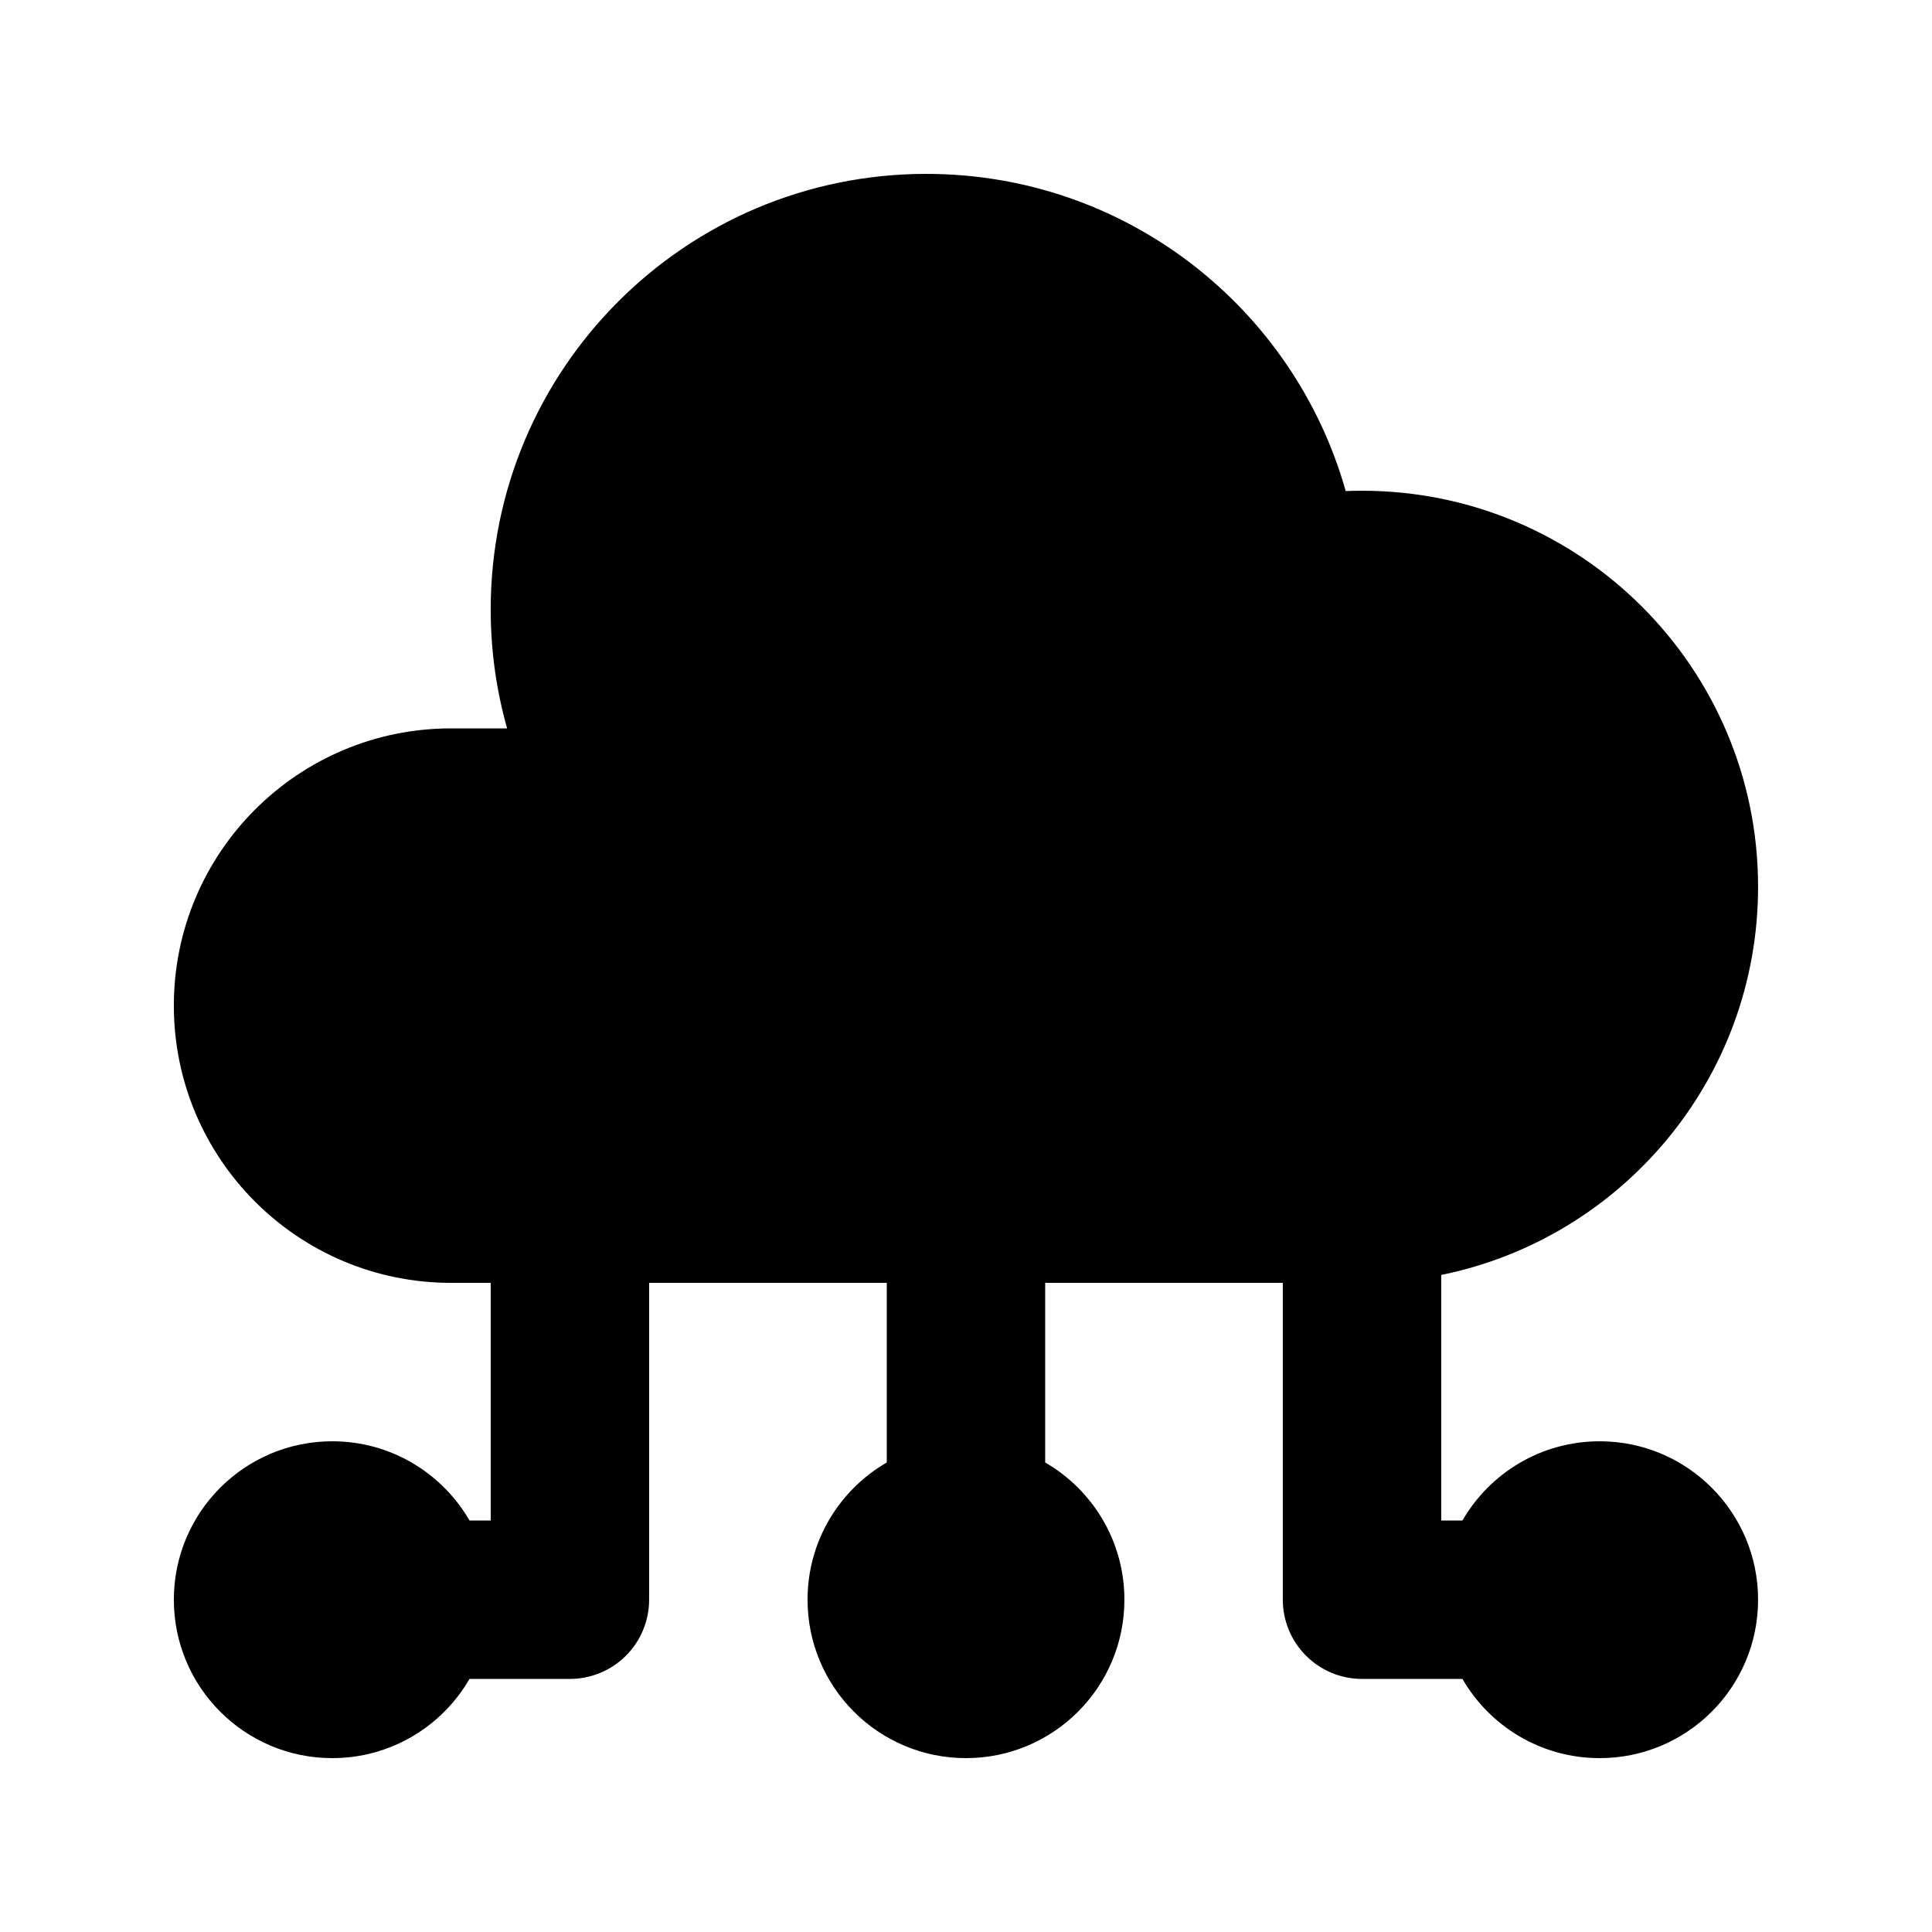 <?xml version="1.0" encoding="UTF-8"?>
<!-- Uploaded to: SVG Repo, www.svgrepo.com, Generator: SVG Repo Mixer Tools -->
<svg fill="#000000" width="800px" height="800px" version="1.1" viewBox="144 144 512 512" xmlns="http://www.w3.org/2000/svg">
 <path d="m389.5 190.08c-63.766 0-115.46 51.691-115.46 115.46 0 10.906 1.516 21.469 4.352 31.488h-14.848c-40.578 0-73.473 32.895-73.473 73.473 0 40.574 32.895 73.469 73.473 73.469h10.496v62.977h-5.617c-7.258-12.547-20.828-20.992-36.367-20.992-23.188 0-41.984 18.797-41.984 41.984s18.797 41.984 41.984 41.984c15.539 0 29.109-8.441 36.367-20.992h26.609c5.566 0 10.906-2.211 14.844-6.148 3.938-3.934 6.148-9.273 6.148-14.844v-83.969h62.977v47.605c-12.551 7.258-20.992 20.824-20.992 36.363 0 23.188 18.797 41.984 41.984 41.984s41.984-18.797 41.984-41.984c0-15.539-8.445-29.105-20.992-36.363v-47.605h62.973v83.969c0 5.57 2.215 10.91 6.152 14.844 3.934 3.938 9.273 6.148 14.84 6.148h26.613c7.258 12.551 20.824 20.992 36.363 20.992 23.188 0 41.984-18.797 41.984-41.984s-18.797-41.984-41.984-41.984c-15.539 0-29.105 8.445-36.363 20.992h-5.621v-65.074c47.91-9.727 83.969-52.082 83.969-102.86 0-57.969-46.992-104.96-104.96-104.96-1.445 0-2.891 0.027-4.324 0.086-13.68-48.512-58.246-84.055-111.13-84.055z"/>
</svg>